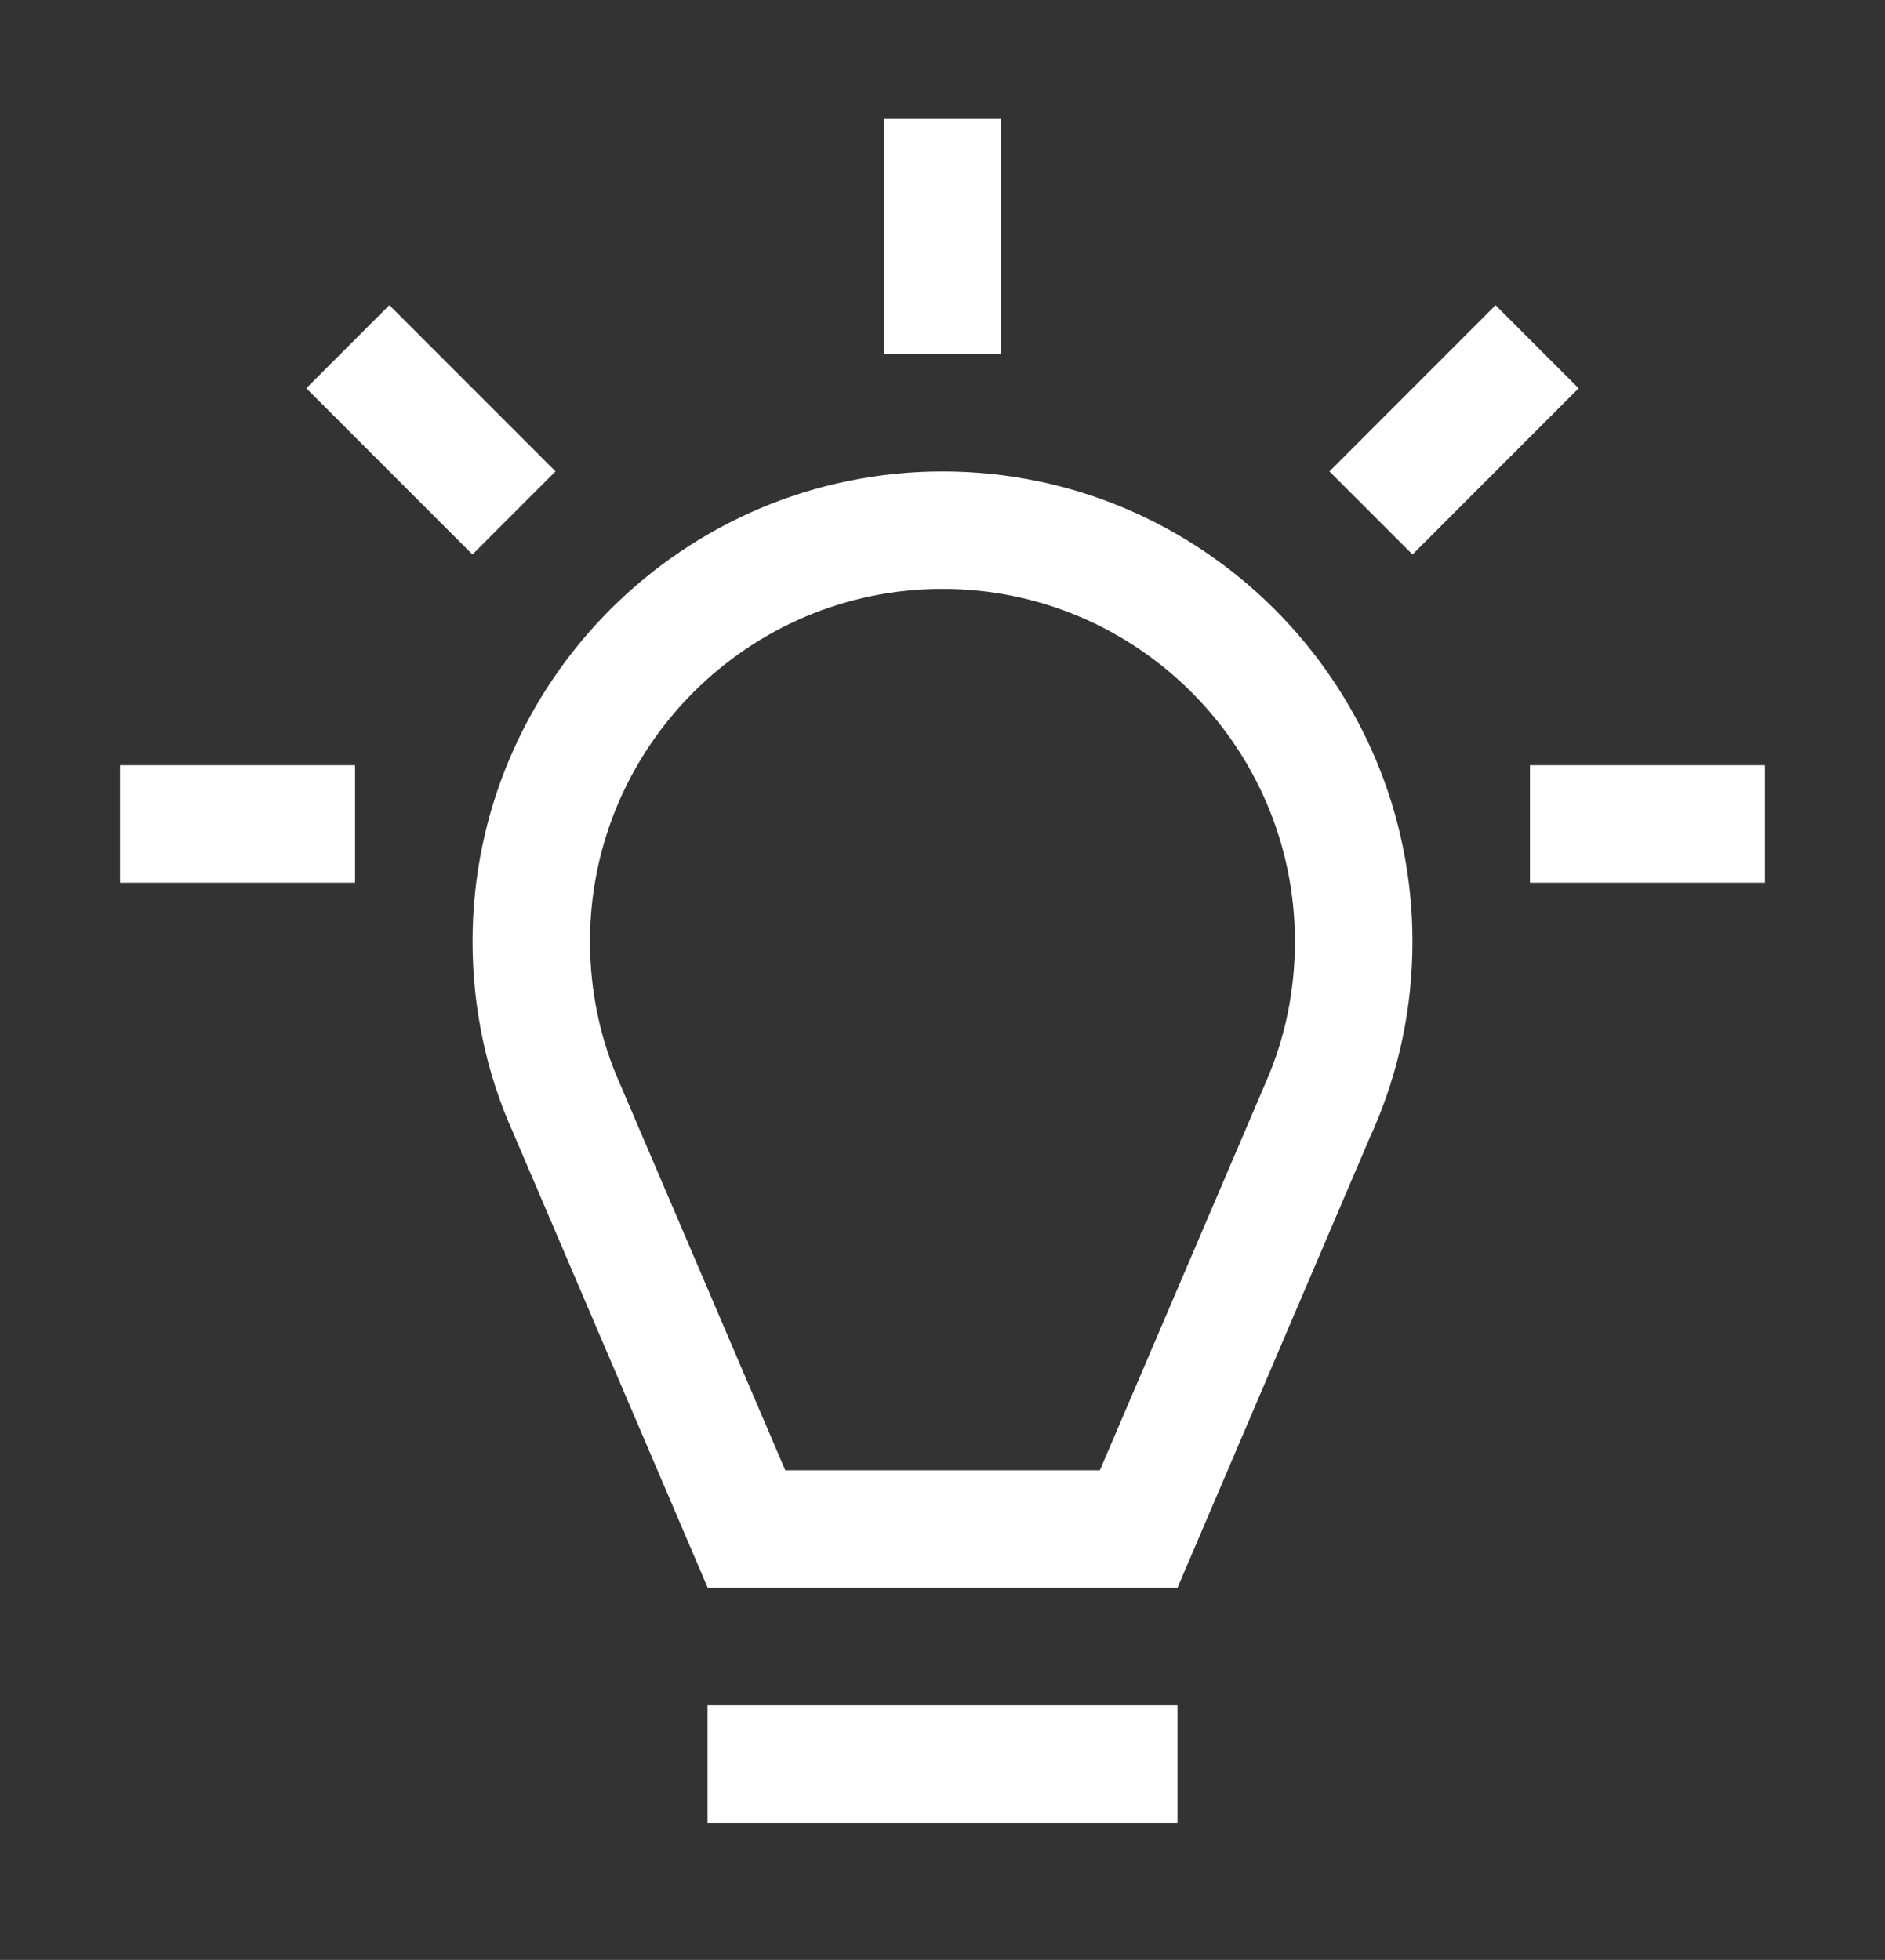 <?xml version="1.0" encoding="UTF-8"?><svg id="a" xmlns="http://www.w3.org/2000/svg" viewBox="0 0 48.132 50.035"><rect x="0" y="0" width="48.132" height="50.035" fill="#333333" stroke="none"/><path d="M30.066,46.535h-12v-3h12v3ZM30.066,40.535h-11.995l-4.966-11.613c-.686-1.522-1.039-3.179-1.039-4.898v-.002c.009-6.609,5.393-11.986,12-11.986,6.617,0,12,5.385,12,12.003,0,1.667-.336,3.282-.998,4.8l-.077.17-4.925,11.527ZM20.051,37.535h8.034l4.25-9.936c.479-1.099.73-2.31.73-3.562,0-4.964-4.037-9.003-9-9.003-4.956,0-8.993,4.033-9,8.99,0,1.292.264,2.533.784,3.689l4.201,9.82ZM45.066,22.535h-6v-3h6v3ZM9.066,22.535H3.066v-3h6v3ZM36.067,14.156l-2.121-2.121,4.242-4.243,2.121,2.121-4.242,4.243ZM12.064,14.155l-4.243-4.243,2.121-2.121,4.243,4.243-2.121,2.121ZM25.566,9.035h-3V3.035h3v6Z" fill="#fff"/></svg>